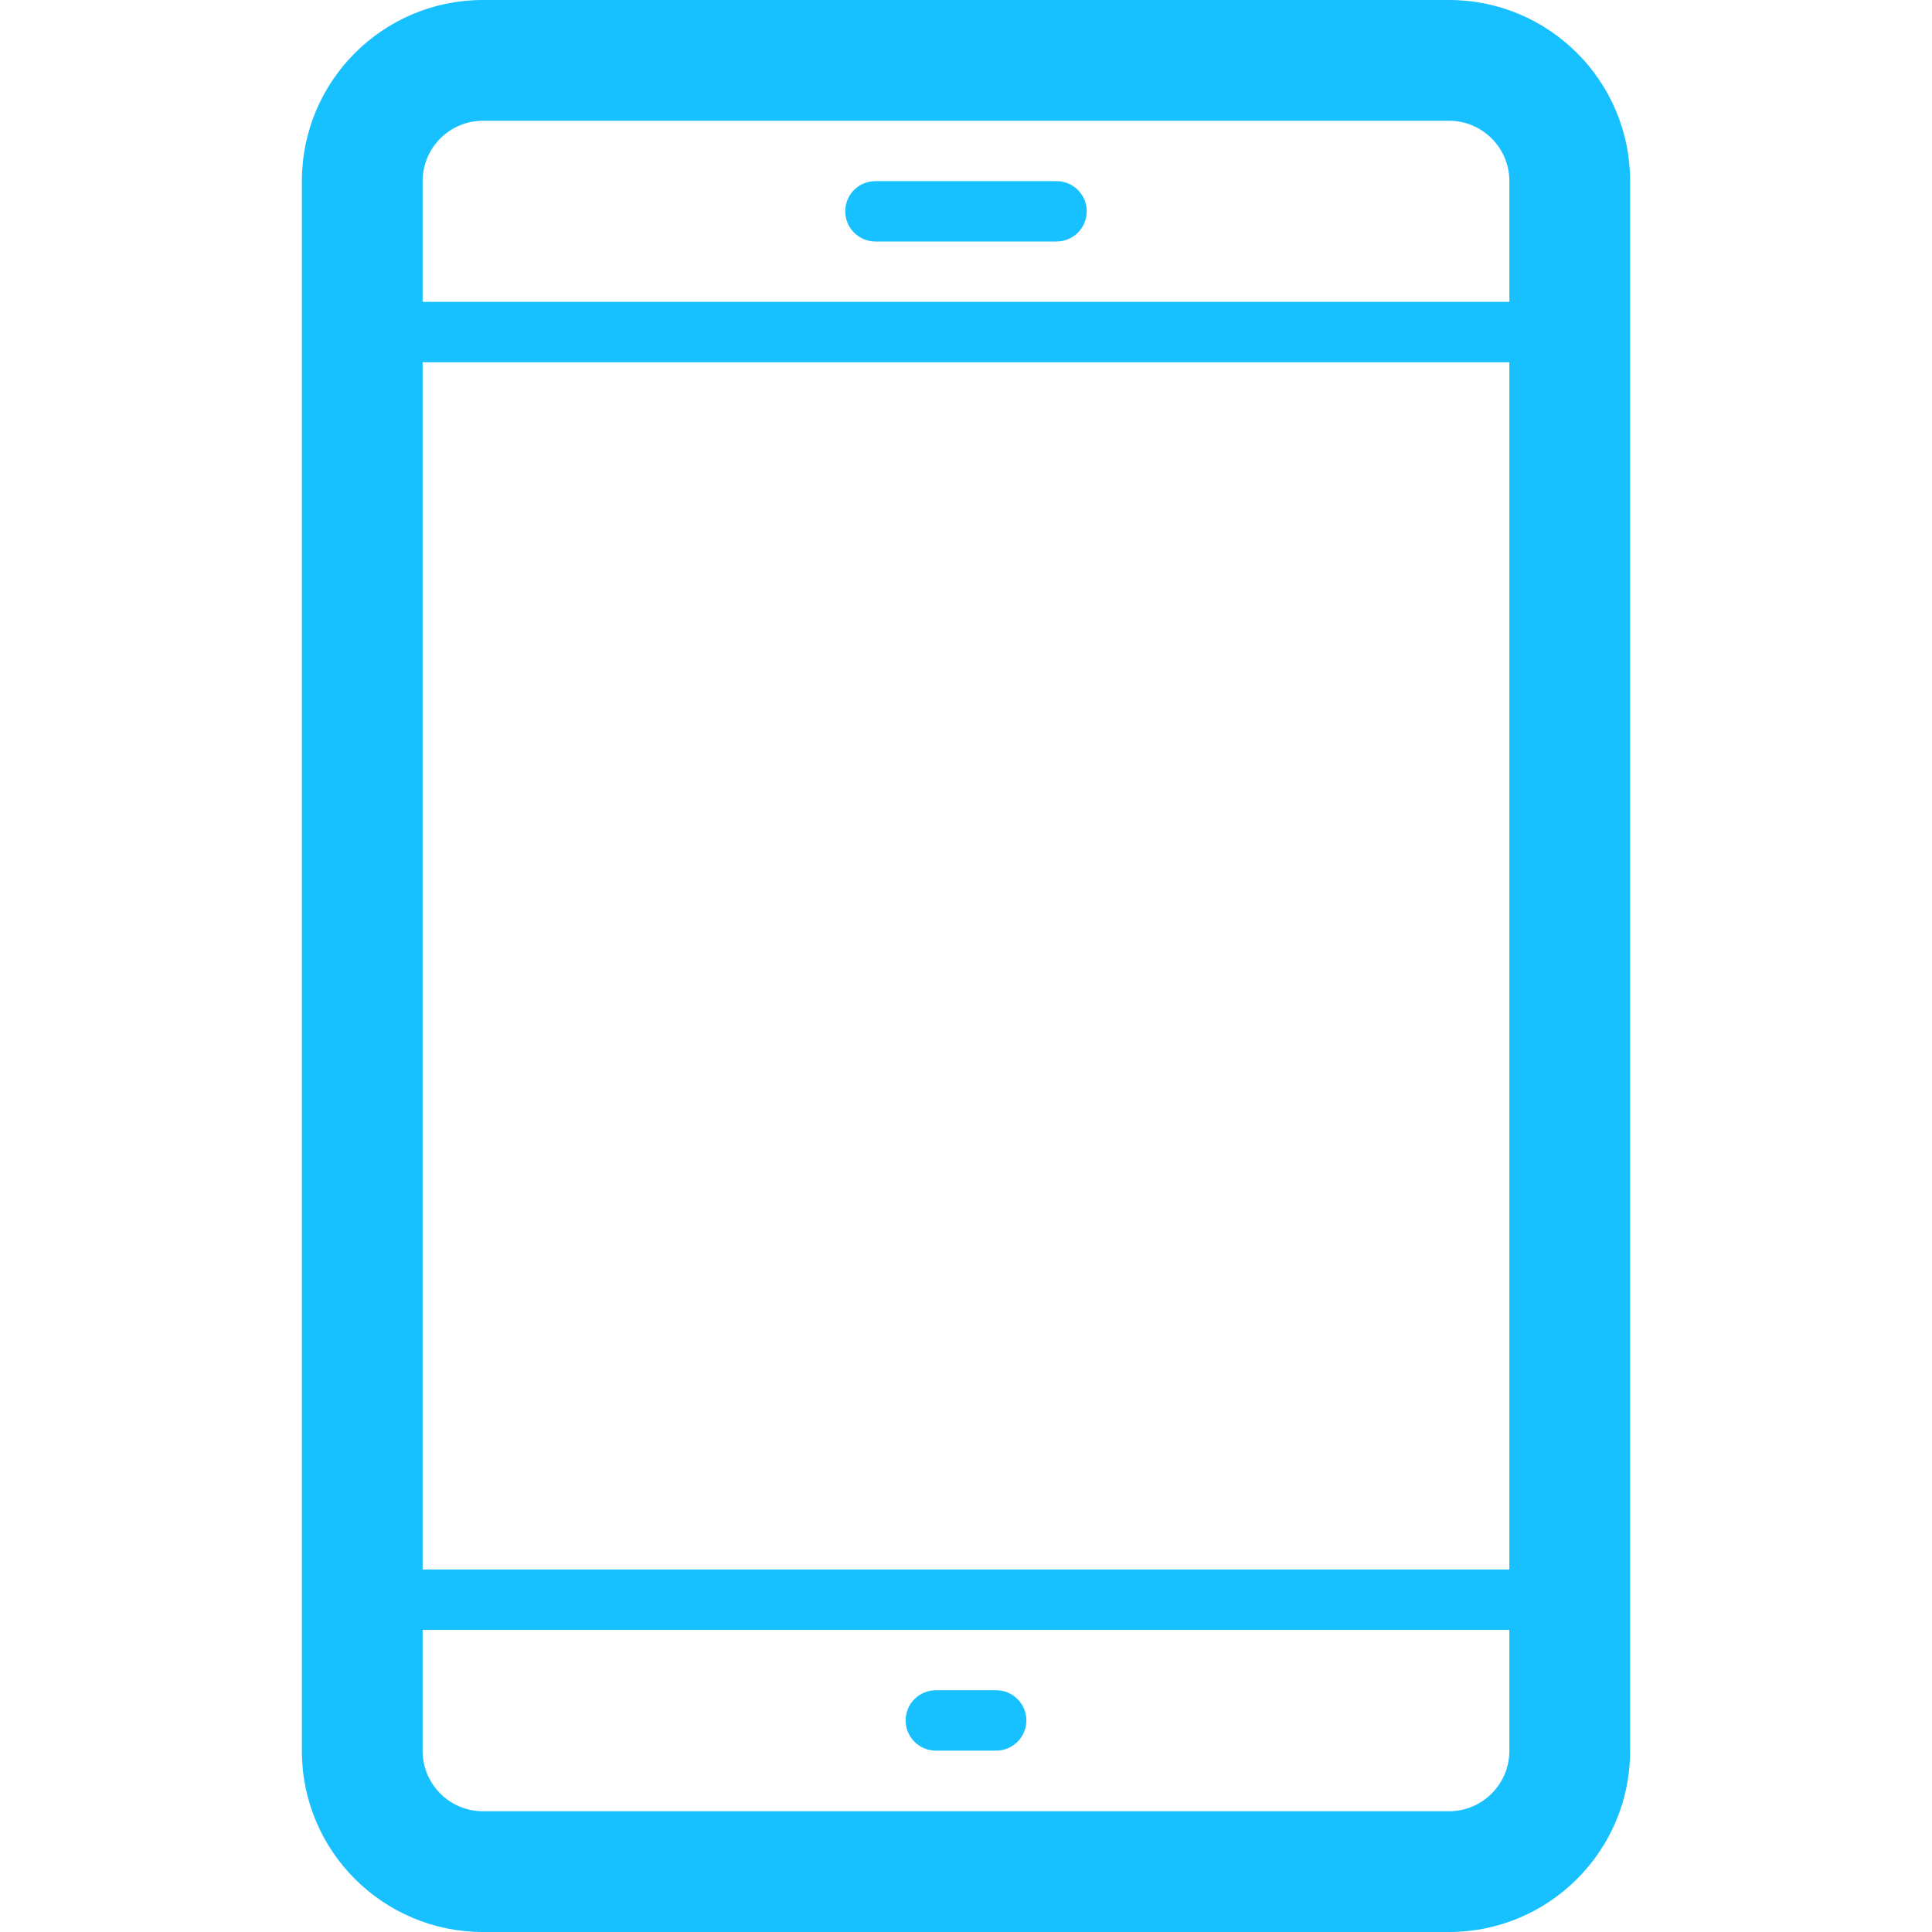 <?xml version="1.0"?>

<!-- Generated by IcoMoon.io -->

<svg version="1.1" xmlns="http://www.w3.org/2000/svg" xmlns:xlink="http://www.w3.org/1999/xlink" width="96" height="96" viewBox="0 0 96 96">
<path fill="#17c0ff" d="M72 0h-48c-4.974 0-9 4.029-9 9v78c0 4.974 4.029 9 9 9h48c4.968 0 9-4.032 9-9v-78c0-4.974-4.032-9-9-9zM75 87c0 1.653-1.347 3-3 3h-48c-1.656 0-3-1.341-3-3v-6.012h54v6.012zM75 77.988h-54v-59.988h54v59.988zM75 15h-54v-6c0-1.656 1.344-3 3-3h48c1.653 0 3 1.344 3 3v6zM54 10.5c0 0.828-0.675 1.5-1.5 1.5h-9c-0.831 0-1.5-0.672-1.5-1.5v0c0-0.831 0.669-1.5 1.5-1.5h9c0.825 0 1.5 0.669 1.5 1.5v0zM51 85.488c0 0.825-0.675 1.5-1.5 1.5h-3c-0.828 0-1.5-0.675-1.5-1.5v0c0-0.831 0.672-1.5 1.5-1.5h3c0.825 0 1.5 0.669 1.5 1.5v0z"></path>
</svg>
